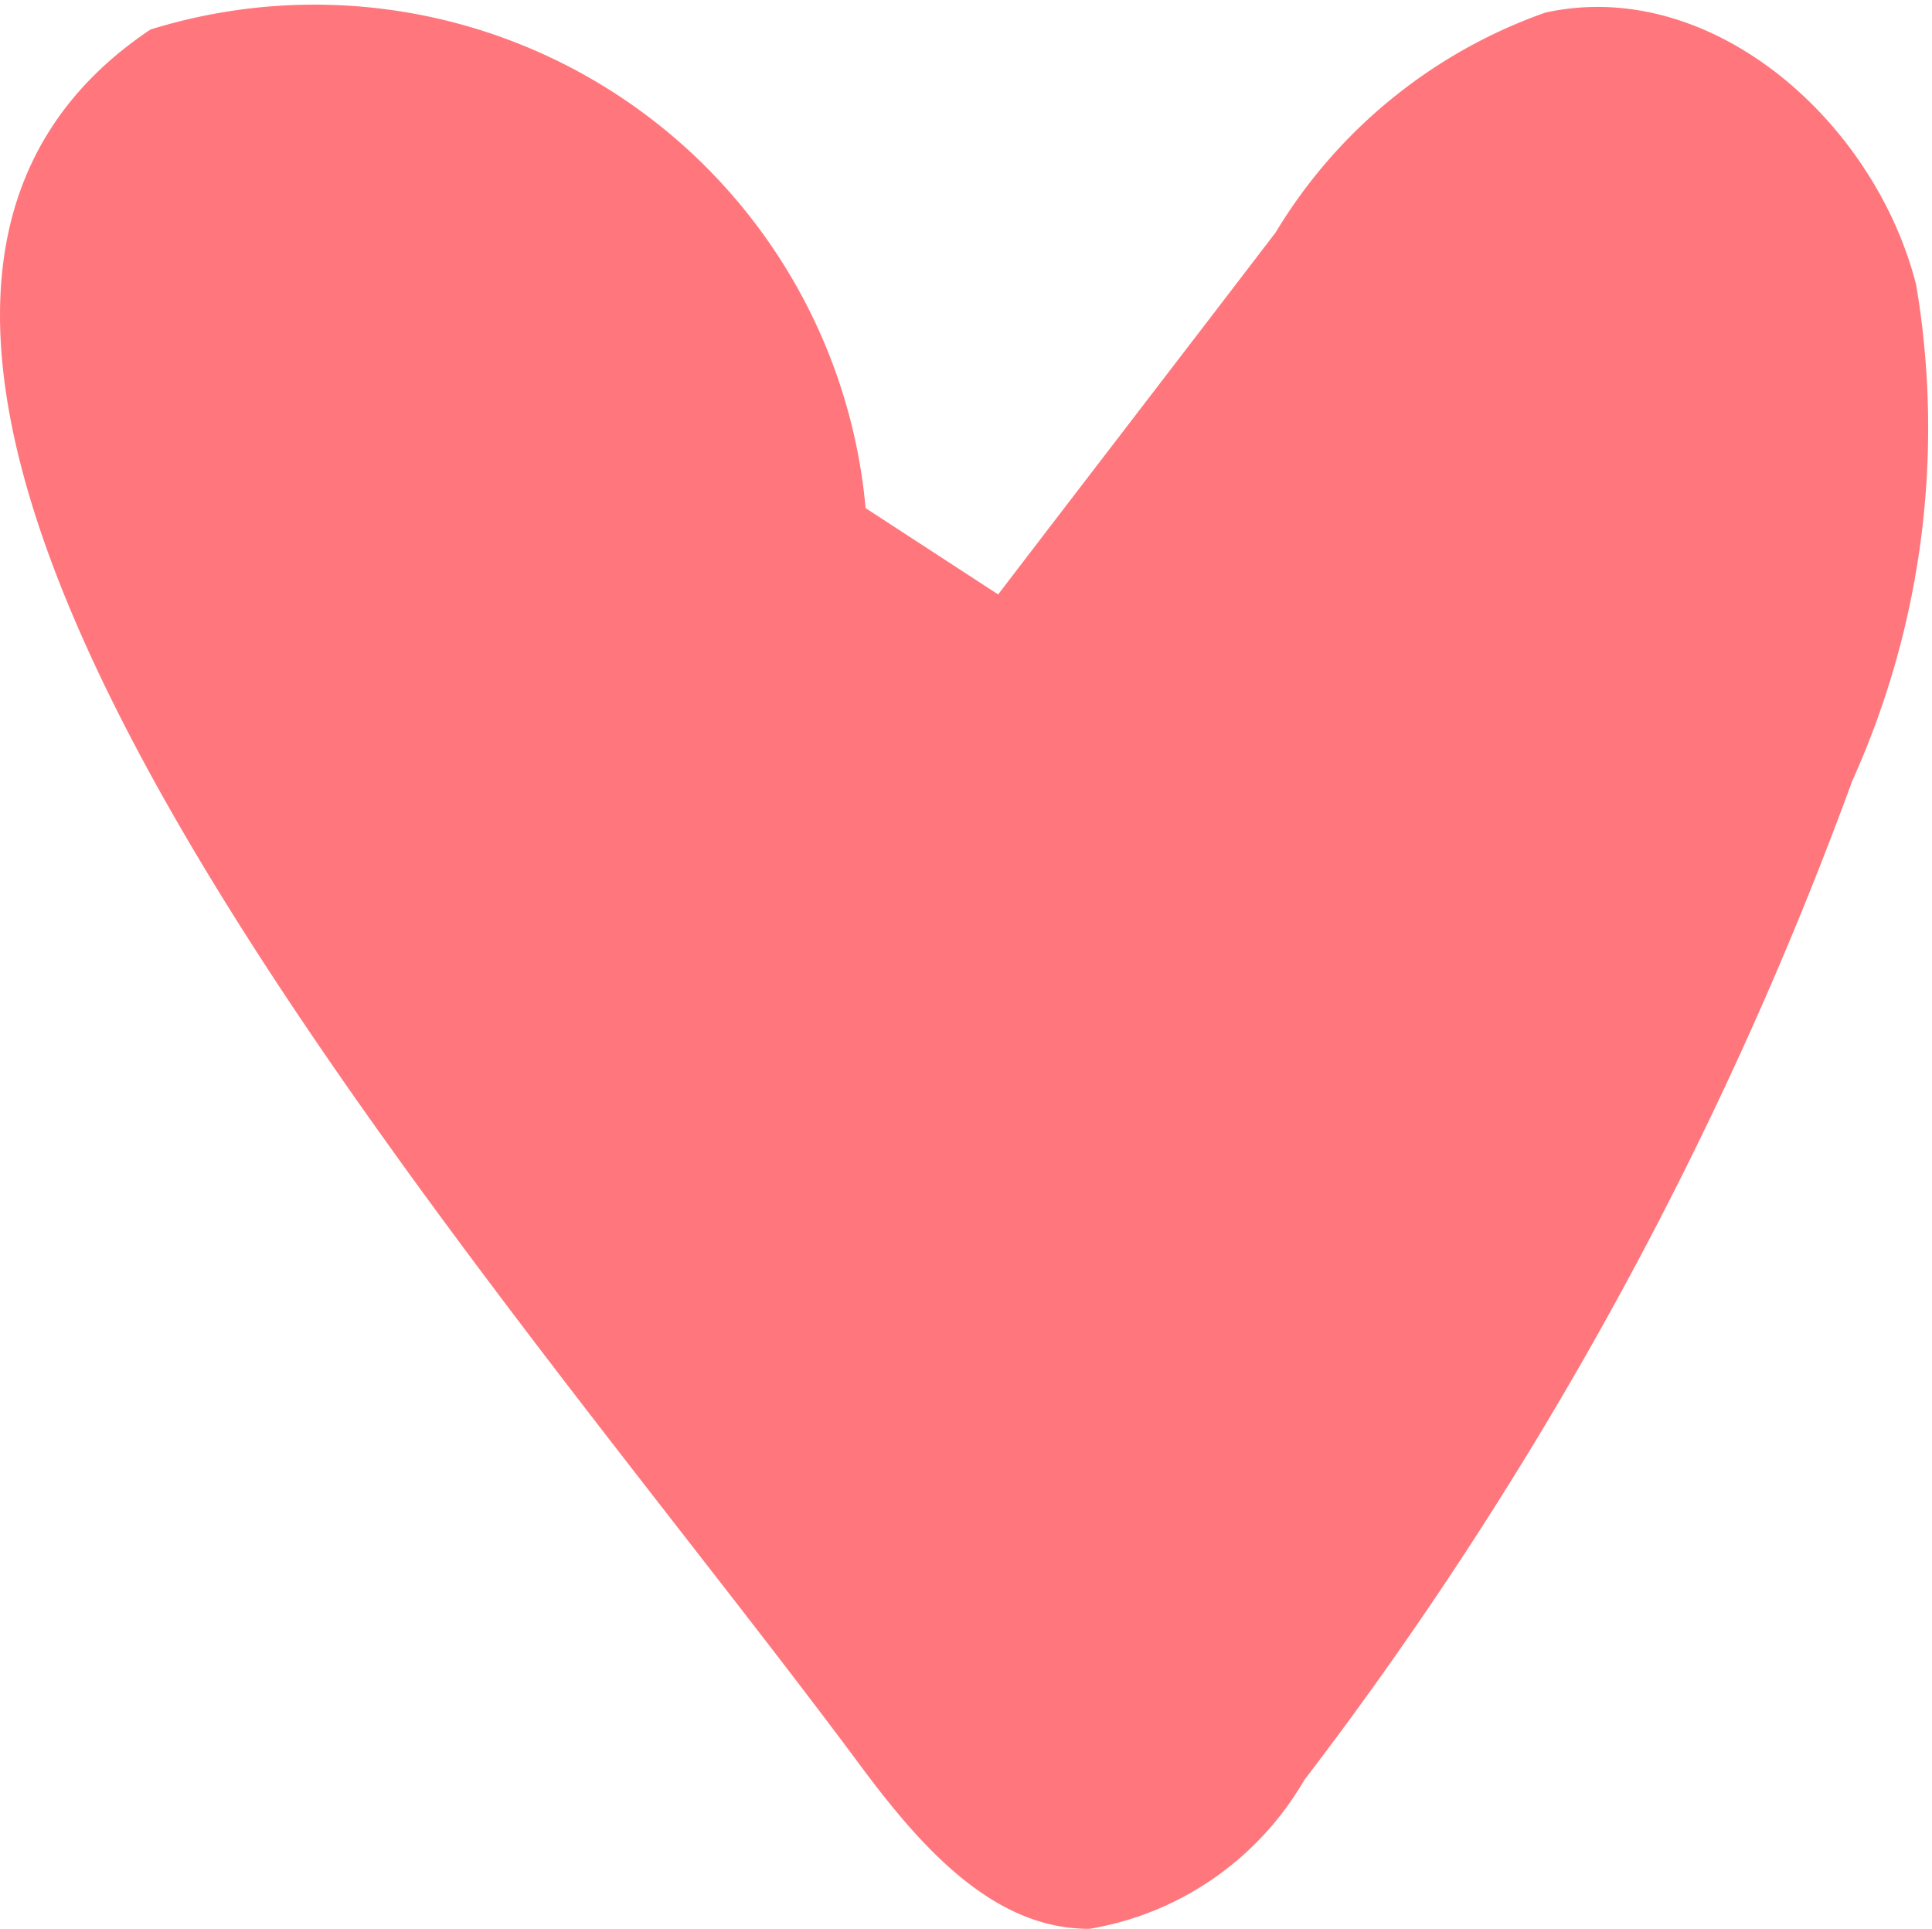 <svg xmlns="http://www.w3.org/2000/svg" width="21.719" height="21.682" viewBox="0 0 21.719 21.682"><path id="Path_209" data-name="Path 209" d="M874.62,1521.68a6.221,6.221,0,0,0-8.04-5.38c-5.46,3.66,3.68,13.72,7.97,19.5.66.89,1.49,1.86,2.59,1.85a3.448,3.448,0,0,0,2.41-1.67,42.54,42.54,0,0,0,6.16-11.23,9.652,9.652,0,0,0,.72-5.58c-.47-1.85-2.31-3.47-4.17-3.06a5.788,5.788,0,0,0-3.03,2.47c-1.04,1.36-2.08,2.71-3.12,4.07" transform="translate(-864.889 -1515.968)" fill="#ff777c"></path></svg>